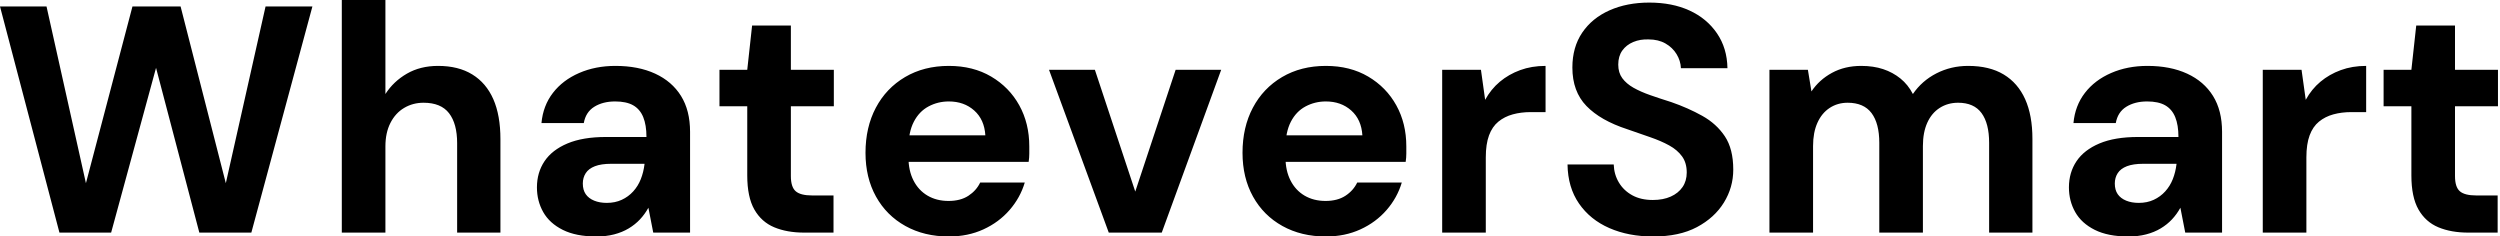 <svg baseProfile="full" height="28" version="1.1" viewBox="0 0 296 28" width="296" xmlns="http://www.w3.org/2000/svg" xmlns:ev="http://www.w3.org/2001/xml-events" xmlns:xlink="http://www.w3.org/1999/xlink"><defs /><g><path d="M8.033 27.541 0.995 0.765H6.503L11.169 21.689L16.678 0.765H22.377L27.732 21.689L32.437 0.765H37.984L30.754 27.541H24.596L19.47 8.033L14.153 27.541Z M41.464 27.541V0.0H46.628V11.131Q47.585 9.639 49.172 8.721Q50.76 7.803 52.863 7.803Q55.273 7.803 56.918 8.817Q58.563 9.831 59.404 11.743Q60.246 13.656 60.246 16.486V27.541H55.12V16.945Q55.12 14.65 54.164 13.407Q53.208 12.164 51.142 12.164Q49.88 12.164 48.847 12.776Q47.814 13.388 47.221 14.555Q46.628 15.721 46.628 17.328V27.541Z M71.607 28Q69.197 28 67.628 27.216Q66.06 26.432 65.314 25.112Q64.568 23.792 64.568 22.186Q64.568 20.426 65.467 19.087Q66.366 17.749 68.183 16.984Q70.0 16.219 72.754 16.219H77.536Q77.536 14.803 77.153 13.866Q76.77 12.929 75.967 12.47Q75.164 12.011 73.825 12.011Q72.372 12.011 71.358 12.642Q70.344 13.273 70.115 14.574H65.104Q65.295 12.508 66.462 10.997Q67.628 9.486 69.56 8.645Q71.492 7.803 73.863 7.803Q76.579 7.803 78.568 8.721Q80.557 9.639 81.628 11.361Q82.699 13.082 82.699 15.607V27.541H78.339L77.765 24.596Q77.344 25.361 76.77 25.973Q76.197 26.585 75.432 27.044Q74.667 27.503 73.71 27.751Q72.754 28 71.607 28ZM72.831 24.022Q73.825 24.022 74.609 23.658Q75.393 23.295 75.967 22.664Q76.541 22.033 76.866 21.21Q77.191 20.388 77.306 19.432V19.393H73.366Q72.18 19.393 71.434 19.68Q70.689 19.967 70.344 20.503Q70.0 21.038 70.0 21.727Q70.0 22.492 70.344 22.989Q70.689 23.486 71.339 23.754Q71.989 24.022 72.831 24.022Z M96.202 27.541Q94.175 27.541 92.664 26.91Q91.153 26.279 90.311 24.806Q89.47 23.333 89.47 20.77V12.585H86.18V8.262H89.47L90.044 3.022H94.634V8.262H99.721V12.585H94.634V20.847Q94.634 22.148 95.208 22.645Q95.781 23.142 97.158 23.142H99.683V27.541Z M113.339 28Q110.432 28 108.194 26.757Q105.956 25.514 104.713 23.276Q103.47 21.038 103.47 18.093Q103.47 15.071 104.694 12.757Q105.918 10.443 108.156 9.123Q110.393 7.803 113.339 7.803Q116.208 7.803 118.35 9.066Q120.492 10.328 121.678 12.47Q122.863 14.612 122.863 17.328Q122.863 17.71 122.863 18.189Q122.863 18.667 122.787 19.164H107.142V16.027H117.661Q117.546 14.153 116.342 13.082Q115.137 12.011 113.339 12.011Q112.038 12.011 110.929 12.604Q109.82 13.197 109.189 14.421Q108.557 15.645 108.557 17.519V18.628Q108.557 20.197 109.15 21.363Q109.743 22.53 110.814 23.161Q111.885 23.792 113.301 23.792Q114.716 23.792 115.653 23.18Q116.59 22.568 117.049 21.612H122.328Q121.792 23.41 120.53 24.863Q119.268 26.317 117.432 27.158Q115.596 28 113.339 28Z M132.273 27.541 125.197 8.262H130.628L135.41 22.683L140.191 8.262H145.585L138.546 27.541Z M157.978 28Q155.071 28 152.833 26.757Q150.596 25.514 149.352 23.276Q148.109 21.038 148.109 18.093Q148.109 15.071 149.333 12.757Q150.557 10.443 152.795 9.123Q155.033 7.803 157.978 7.803Q160.847 7.803 162.989 9.066Q165.131 10.328 166.317 12.47Q167.503 14.612 167.503 17.328Q167.503 17.71 167.503 18.189Q167.503 18.667 167.426 19.164H151.781V16.027H162.301Q162.186 14.153 160.981 13.082Q159.776 12.011 157.978 12.011Q156.678 12.011 155.568 12.604Q154.459 13.197 153.828 14.421Q153.197 15.645 153.197 17.519V18.628Q153.197 20.197 153.79 21.363Q154.383 22.53 155.454 23.161Q156.525 23.792 157.94 23.792Q159.355 23.792 160.292 23.18Q161.23 22.568 161.689 21.612H166.967Q166.432 23.41 165.169 24.863Q163.907 26.317 162.071 27.158Q160.235 28 157.978 28Z M171.749 27.541V8.262H176.339L176.836 11.82Q177.525 10.557 178.577 9.678Q179.628 8.798 180.986 8.301Q182.344 7.803 183.989 7.803V13.273H182.23Q181.082 13.273 180.107 13.541Q179.131 13.809 178.404 14.402Q177.678 14.995 177.295 16.027Q176.913 17.06 176.913 18.628V27.541Z M196.727 28Q193.82 28 191.544 27.005Q189.268 26.011 187.948 24.098Q186.628 22.186 186.59 19.47H192.06Q192.098 20.656 192.672 21.612Q193.246 22.568 194.26 23.123Q195.273 23.678 196.689 23.678Q197.913 23.678 198.811 23.276Q199.71 22.874 200.208 22.148Q200.705 21.421 200.705 20.426Q200.705 19.279 200.15 18.514Q199.596 17.749 198.62 17.213Q197.645 16.678 196.363 16.238Q195.082 15.798 193.667 15.301Q190.492 14.268 188.828 12.546Q187.164 10.825 187.164 7.995Q187.164 5.585 188.331 3.863Q189.497 2.142 191.563 1.224Q193.628 0.306 196.268 0.306Q198.984 0.306 201.03 1.243Q203.077 2.18 204.281 3.94Q205.486 5.699 205.525 8.071H200.016Q199.978 7.191 199.5 6.407Q199.022 5.623 198.18 5.145Q197.339 4.667 196.191 4.667Q195.197 4.628 194.374 4.973Q193.552 5.317 193.074 5.986Q192.596 6.656 192.596 7.65Q192.596 8.607 193.074 9.257Q193.552 9.907 194.393 10.385Q195.235 10.863 196.383 11.265Q197.53 11.667 198.869 12.087Q200.858 12.776 202.541 13.713Q204.224 14.65 205.219 16.142Q206.213 17.634 206.213 20.082Q206.213 22.186 205.104 23.984Q203.995 25.781 201.91 26.891Q199.825 28 196.727 28Z M210.497 27.541V8.262H215.049L215.47 10.825Q216.388 9.448 217.899 8.626Q219.41 7.803 221.361 7.803Q222.814 7.803 223.962 8.186Q225.109 8.568 226.008 9.295Q226.907 10.022 227.481 11.131Q228.552 9.563 230.273 8.683Q231.995 7.803 234.022 7.803Q236.546 7.803 238.23 8.817Q239.913 9.831 240.773 11.743Q241.634 13.656 241.634 16.448V27.541H236.508V16.907Q236.508 14.612 235.609 13.388Q234.71 12.164 232.836 12.164Q231.612 12.164 230.656 12.776Q229.699 13.388 229.183 14.536Q228.667 15.683 228.667 17.29V27.541H223.503V16.907Q223.503 14.612 222.585 13.388Q221.667 12.164 219.754 12.164Q218.568 12.164 217.631 12.776Q216.694 13.388 216.178 14.536Q215.661 15.683 215.661 17.29V27.541Z M252.995 28Q250.585 28 249.016 27.216Q247.448 26.432 246.702 25.112Q245.956 23.792 245.956 22.186Q245.956 20.426 246.855 19.087Q247.754 17.749 249.571 16.984Q251.388 16.219 254.142 16.219H258.923Q258.923 14.803 258.541 13.866Q258.158 12.929 257.355 12.47Q256.552 12.011 255.213 12.011Q253.76 12.011 252.746 12.642Q251.732 13.273 251.503 14.574H246.492Q246.683 12.508 247.85 10.997Q249.016 9.486 250.948 8.645Q252.88 7.803 255.251 7.803Q257.967 7.803 259.956 8.721Q261.945 9.639 263.016 11.361Q264.087 13.082 264.087 15.607V27.541H259.727L259.153 24.596Q258.732 25.361 258.158 25.973Q257.585 26.585 256.82 27.044Q256.055 27.503 255.098 27.751Q254.142 28 252.995 28ZM254.219 24.022Q255.213 24.022 255.997 23.658Q256.781 23.295 257.355 22.664Q257.929 22.033 258.254 21.21Q258.579 20.388 258.694 19.432V19.393H254.754Q253.568 19.393 252.822 19.68Q252.077 19.967 251.732 20.503Q251.388 21.038 251.388 21.727Q251.388 22.492 251.732 22.989Q252.077 23.486 252.727 23.754Q253.377 24.022 254.219 24.022Z M268.907 27.541V8.262H273.497L273.995 11.82Q274.683 10.557 275.735 9.678Q276.787 8.798 278.145 8.301Q279.503 7.803 281.148 7.803V13.273H279.388Q278.24 13.273 277.265 13.541Q276.29 13.809 275.563 14.402Q274.836 14.995 274.454 16.027Q274.071 17.06 274.071 18.628V27.541Z M293.235 27.541Q291.208 27.541 289.697 26.91Q288.186 26.279 287.344 24.806Q286.503 23.333 286.503 20.77V12.585H283.213V8.262H286.503L287.077 3.022H291.667V8.262H296.754V12.585H291.667V20.847Q291.667 22.148 292.24 22.645Q292.814 23.142 294.191 23.142H296.716V27.541Z " fill="rgb(0,0,0)" transform="translate(-0.995, 0)" /></g></svg>